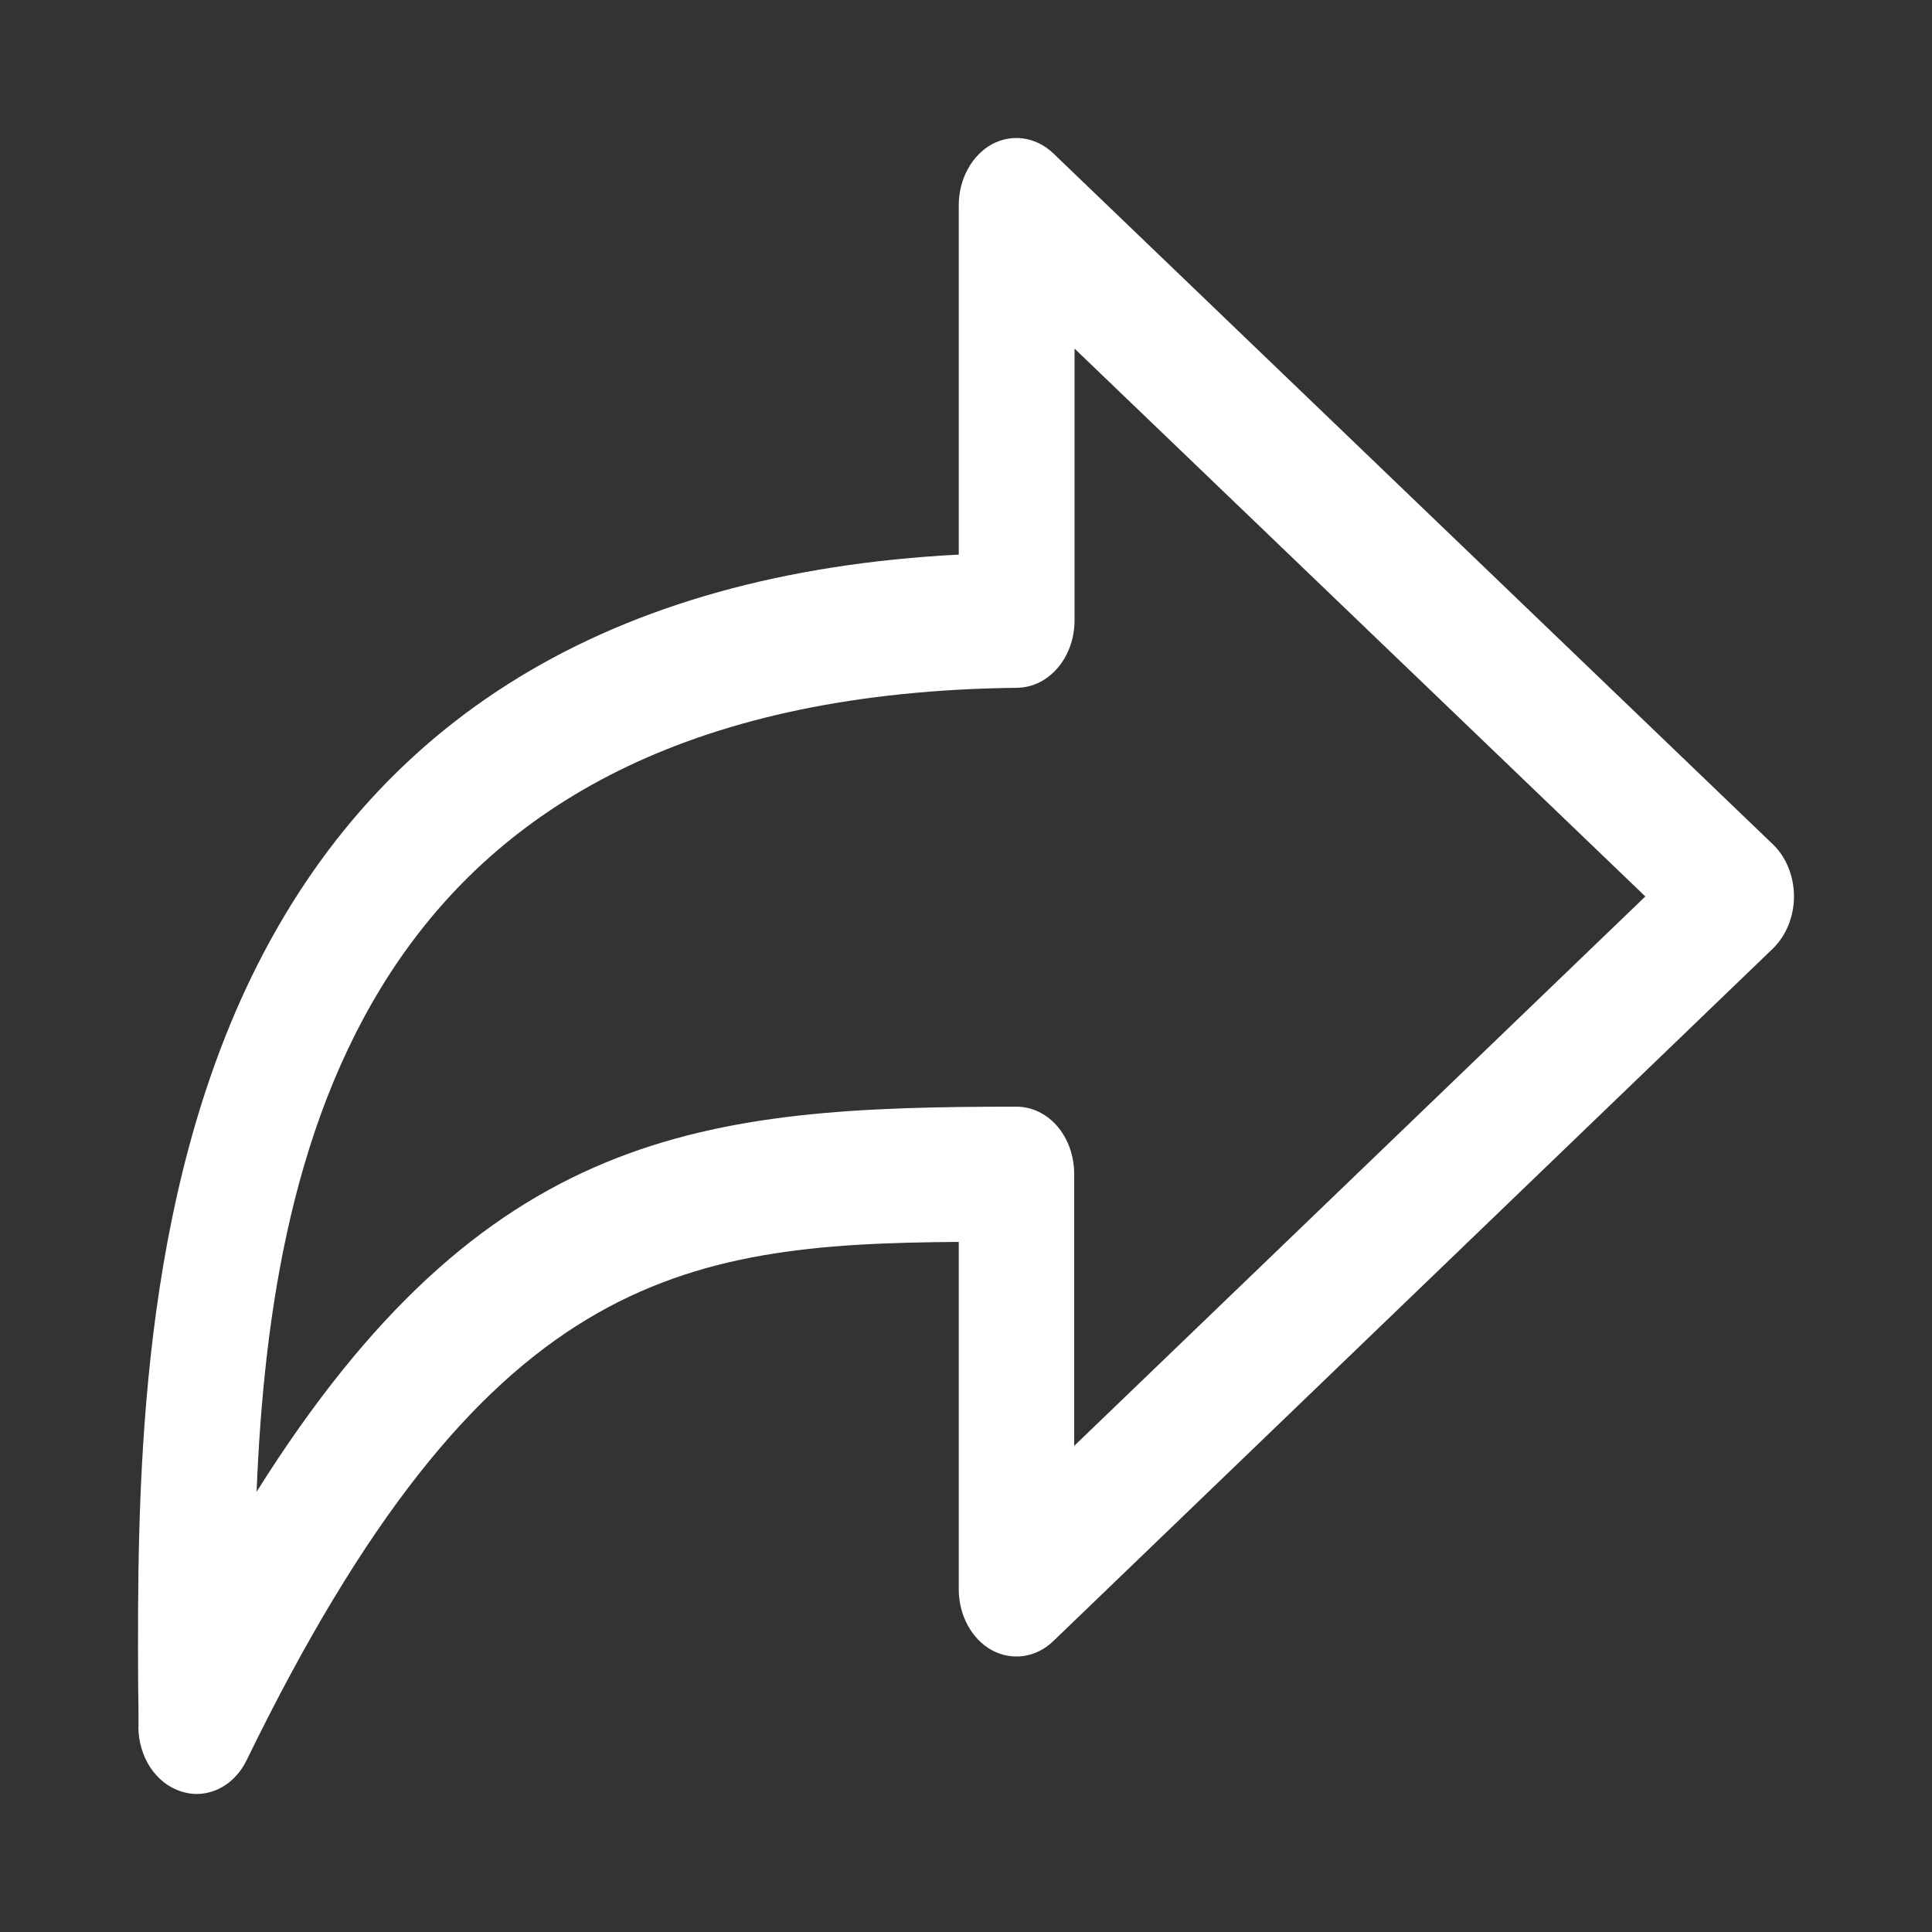 <svg width="16" height="16" viewBox="0 0 16 16" fill="none" xmlns="http://www.w3.org/2000/svg">
<rect x="0" y="0" width="16" height="16" fill="#333333" stroke="none"/>
<path d="M1.146 14.297C1.146 14.551 1.291 14.772 1.504 14.837C1.546 14.85 1.585 14.857 1.627 14.857C1.798 14.857 1.958 14.753 2.044 14.574C4.002 10.555 5.622 10.301 7.94 10.285V13.162C7.94 13.376 8.047 13.575 8.214 13.666C8.382 13.757 8.581 13.728 8.723 13.591L14.684 7.854C14.793 7.746 14.857 7.59 14.857 7.424C14.857 7.258 14.793 7.099 14.684 6.994L8.723 1.27C8.581 1.134 8.382 1.104 8.214 1.195C8.047 1.287 7.94 1.485 7.94 1.7V4.593C5.06 4.742 3.076 5.953 2.033 8.195C1.13 10.141 1.138 12.436 1.144 13.952C1.147 14.069 1.147 14.186 1.147 14.297H1.146ZM8.424 5.696C8.687 5.692 8.899 5.445 8.899 5.136V2.887L13.626 7.424L8.896 11.974V9.722C8.896 9.575 8.846 9.432 8.757 9.328C8.667 9.223 8.544 9.165 8.418 9.165C5.828 9.165 4.018 9.341 2.125 12.354C2.245 9.383 3.081 5.757 8.424 5.696H8.424Z" fill="white"/>
</svg>

